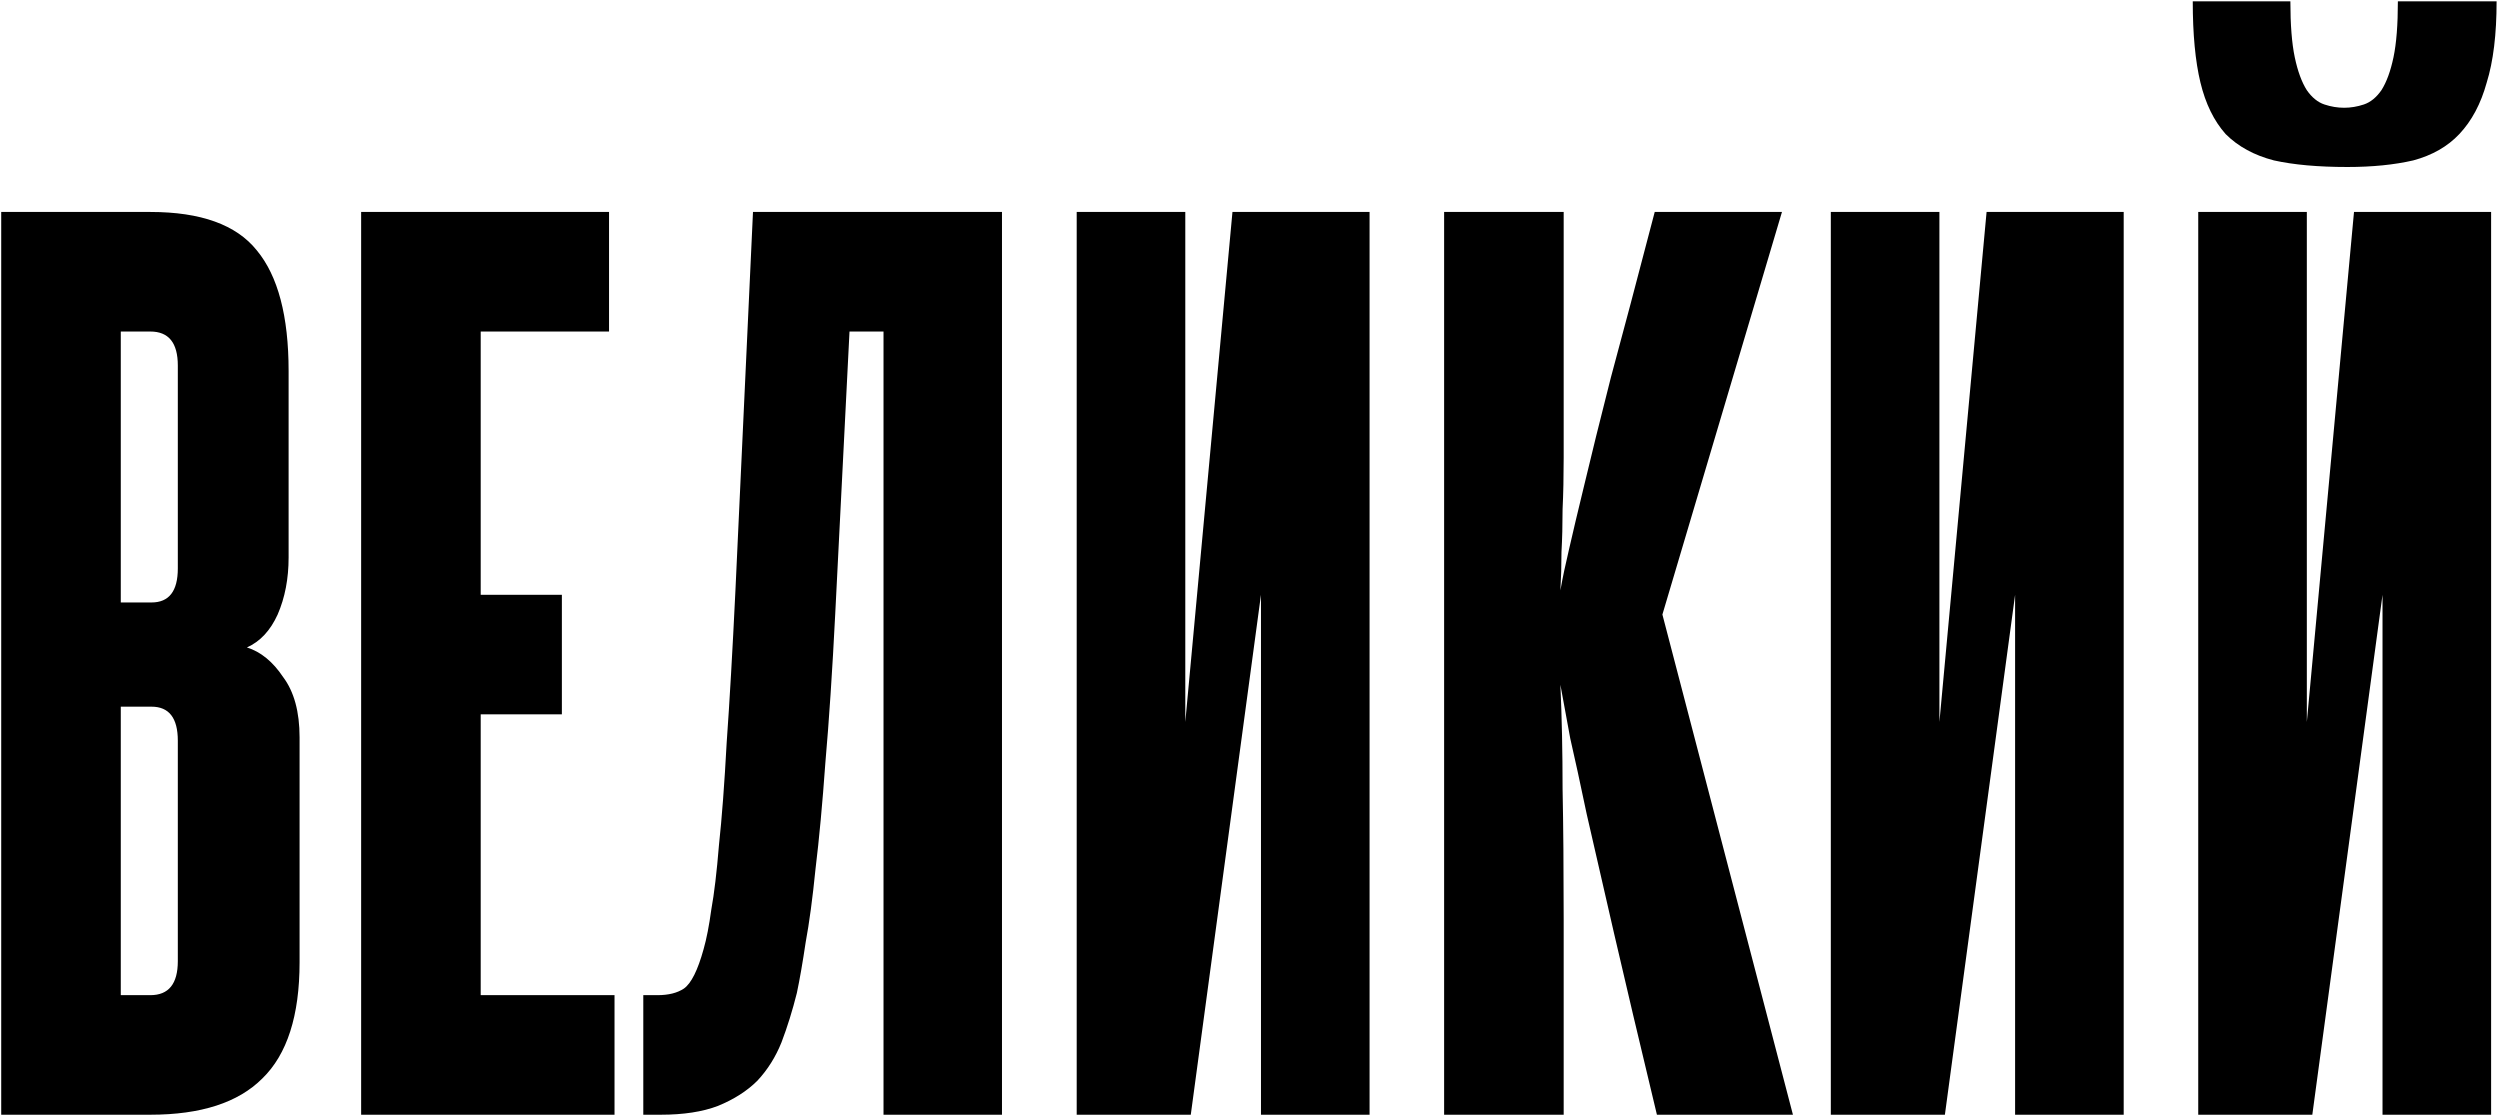 <?xml version="1.0" encoding="UTF-8"?> <svg xmlns="http://www.w3.org/2000/svg" width="693" height="309" viewBox="0 0 693 309" fill="none"><path d="M49.292 101.326C49.292 95.042 46.758 91.9 41.69 91.9H33.481V167.003H41.995C46.859 167.003 49.292 163.861 49.292 157.577V101.326ZM49.292 205.315C49.292 199.031 46.859 195.889 41.995 195.889H33.481V275.857H41.69C46.758 275.857 49.292 272.715 49.292 266.431V205.315ZM0.338 309V58.757H41.69C55.677 58.757 65.509 62.305 71.184 69.4C77.063 76.494 80.002 87.643 80.002 102.846V154.537C80.002 160.415 78.989 165.686 76.962 170.348C74.934 174.808 72.097 177.848 68.448 179.47C72.299 180.686 75.644 183.423 78.482 187.679C81.522 191.734 83.043 197.308 83.043 204.403V266.735C83.043 281.533 79.597 292.277 72.705 298.966C66.015 305.655 55.677 309 41.69 309H0.338ZM100.108 309V58.757H168.826V91.9H133.251V164.875H155.752V198.018H133.251V275.857H170.346V309H100.108ZM178.321 309V275.857H182.274C185.314 275.857 187.747 275.249 189.571 274.033C191.598 272.614 193.423 268.965 195.044 263.087C195.855 260.249 196.565 256.6 197.173 252.141C197.984 247.681 198.693 241.701 199.301 234.201C200.112 226.701 200.821 217.275 201.43 205.923C202.24 194.572 203.051 180.483 203.862 163.659L208.727 58.757H277.749V309H244.91V91.9H235.484L231.532 170.044C230.721 186.058 229.809 199.842 228.795 211.396C227.984 222.748 227.072 232.579 226.059 240.89C225.248 248.999 224.336 255.789 223.322 261.262C222.511 266.735 221.7 271.398 220.89 275.249C219.673 280.114 218.254 284.675 216.633 288.932C215.011 292.986 212.781 296.533 209.943 299.574C207.105 302.412 203.457 304.743 198.997 306.568C194.74 308.189 189.47 309 183.186 309H178.321ZM298.461 309V58.757H328.563V200.146L341.638 58.757H379.645V309H349.543V164.875L330.083 309H298.461ZM459.297 309C454.432 288.729 450.48 272.006 447.439 258.83C444.398 245.451 441.865 234.404 439.838 225.687C438.013 216.971 436.493 209.977 435.277 204.707C434.263 199.234 433.351 194.267 432.54 189.808C432.945 198.93 433.148 208.558 433.148 218.694C433.351 228.829 433.452 240.89 433.452 254.877V309H400.31V58.757H433.452V108.623C433.452 115.516 433.452 121.597 433.452 126.867C433.452 132.138 433.351 136.901 433.148 141.158C433.148 145.415 433.047 149.368 432.844 153.016C432.844 156.665 432.743 160.213 432.54 163.659C433.148 160.213 433.959 156.361 434.973 152.104C435.986 147.645 437.405 141.665 439.229 134.165C441.054 126.462 443.486 116.63 446.527 104.671C449.77 92.711 453.824 77.406 458.689 58.757H493.96L460.818 170.348L497.001 309H459.297ZM507.503 309V58.757H537.605V200.146L550.68 58.757H588.688V309H558.585V164.875L539.125 309H507.503ZM609.352 309V58.757H639.454V200.146L652.529 58.757H690.536V309H660.434V164.875L640.974 309H609.352ZM692.057 0.378C692.057 9.499 691.144 17 689.32 22.878C687.698 28.757 685.164 33.52 681.718 37.169C678.475 40.615 674.218 43.048 668.948 44.467C663.677 45.683 657.596 46.291 650.704 46.291C642.596 46.291 635.805 45.683 630.332 44.467C624.859 43.048 620.399 40.615 616.953 37.169C613.71 33.52 611.379 28.757 609.96 22.878C608.541 17 607.832 9.499 607.832 0.378H634.893C634.893 6.864 635.298 12.033 636.109 15.885C636.92 19.736 638.035 22.777 639.454 25.007C640.873 27.034 642.495 28.351 644.319 28.959C646.143 29.567 647.968 29.872 649.792 29.872C651.616 29.872 653.441 29.567 655.265 28.959C657.089 28.351 658.711 27.034 660.13 25.007C661.549 22.777 662.664 19.736 663.475 15.885C664.286 12.033 664.691 6.864 664.691 0.378H692.057Z" fill="#FF2B00" style="fill:#FF2B00;fill:color(display-p3 1 0.169 0);fill-opacity:1;"></path></svg> 